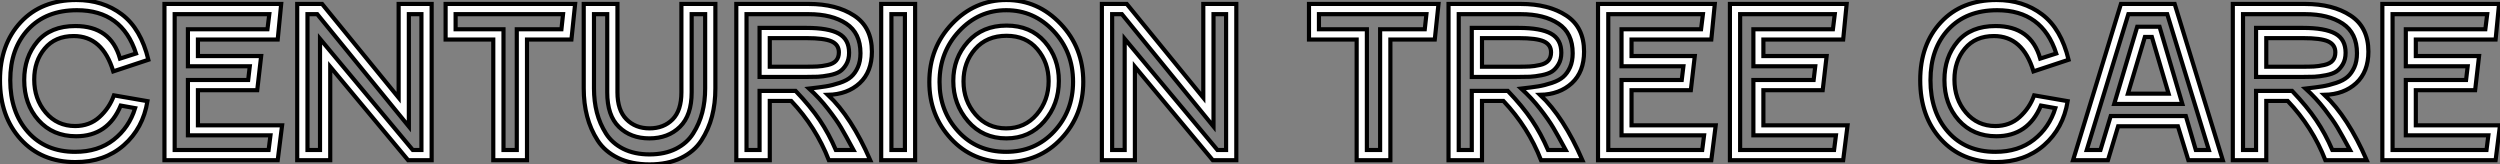 <?xml version="1.0" standalone="no"?>
<svg xmlns="http://www.w3.org/2000/svg" viewBox="0.996 9.426 601.994 39.59"><rect x="0.996" y="9.426" width="601.994" height="39.59" fill="#808080" stroke="none"/><path d="M20.44-36.12L20.44-36.12Q12.99-36.12 8.68-31.50Q4.37-26.88 4.37-19.26L4.37-19.26Q4.37-11.59 8.62-6.80Q12.88-2.02 19.99-2.02L19.99-2.02Q25.54-2.02 29.26-4.93Q32.98-7.84 34.44-12.54L34.44-12.54L30.97-13.16Q27.89-5.77 20.22-5.77L20.22-5.77Q14.62-5.77 11.17-9.63Q7.73-13.50 7.73-19.32L7.73-19.32Q7.73-24.81 10.89-28.56Q14.06-32.31 20.05-32.31L20.05-32.31Q28.56-32.31 30.80-24.47L30.80-24.47L34.66-25.70Q31.30-36.12 20.44-36.12ZM20.27-38.58L20.27-38.58Q26.66-38.58 31.25-35.11Q35.84-31.64 37.63-24.19L37.63-24.19L29.18-21.39Q26.60-29.90 19.66-29.90L19.66-29.90Q15.18-29.90 12.66-26.88Q10.14-23.86 10.14-19.43L10.14-19.43Q10.14-14.73 12.91-11.48Q15.68-8.23 19.99-8.23L19.99-8.23Q23.46-8.23 25.84-10.39Q28.22-12.54 29.34-15.62L29.34-15.62L37.41-14.22Q36.34-7.67 31.70-3.61Q27.05 0.45 20.05 0.45L20.05 0.45Q11.87 0.45 6.89-5.04Q1.90-10.53 1.90-19.26L1.90-19.26Q1.90-27.89 6.89-33.24Q11.87-38.58 20.27-38.58ZM43.96-2.46L66.58-2.46L67.03-5.99L47.15-5.99L47.15-19.32L61.66-19.32L62.05-22.62L47.15-22.62L47.15-31.53L66.30-31.53L66.75-35.17L43.96-35.17L43.96-2.46ZM49.56-8.40L69.83-8.40L68.77 0L41.50 0L41.50-37.63L69.61-37.63L68.77-29.06L49.56-29.06L49.56-25.09L64.79-25.09L63.84-16.86L49.56-16.86L49.56-8.40ZM103.38-2.46L103.38-35.17L100.35-35.17L100.35-8.12L78.29-35.17L75.94-35.17L75.94-2.46L78.96-2.46L78.96-29.23L101.30-2.46L103.38-2.46ZM97.89-15.06L97.89-37.63L105.84-37.63L105.84 0L100.18 0L81.42-22.51L81.42 0L73.47 0L73.47-37.63L79.46-37.63L97.89-15.06ZM137.48-35.17L111.61-35.17L111.61-31.53L123.14-31.53L123.14-2.46L126.34-2.46L126.34-31.53L137.09-31.53L137.48-35.17ZM120.68-29.06L109.20-29.06L109.20-37.63L140.39-37.63L139.50-29.06L128.80-29.06L128.80 0L120.68 0L120.68-29.06ZM148.12-16.35L148.12-35.17L144.93-35.17L144.93-17.30Q144.93-14.17 145.63-11.48Q146.33-8.79 147.81-6.44Q149.30-4.09 151.98-2.74Q154.67-1.40 158.31-1.40Q161.95-1.40 164.64-2.74Q167.33-4.09 168.81-6.44Q170.30-8.79 171.00-11.48Q171.70-14.17 171.70-17.30L171.70-17.30L171.70-35.17L168.45-35.17L168.45-16.35Q168.45-10.81 165.62-8.04Q162.79-5.26 158.26-5.26L158.26-5.26Q153.78-5.26 150.95-8.01Q148.12-10.75 148.12-16.35L148.12-16.35ZM142.46-17.30L142.46-37.63L150.58-37.63L150.58-16.35Q150.58-12.04 152.74-9.86Q154.90-7.67 158.31-7.67Q161.73-7.67 163.86-9.83Q165.98-11.98 165.98-16.35L165.98-16.35L165.98-37.63L174.16-37.63L174.16-17.30Q174.16-13.66 173.35-10.56Q172.54-7.45 170.80-4.76Q169.06-2.07 165.87-0.53Q162.68 1.01 158.31 1.01Q153.94 1.01 150.75-0.53Q147.56-2.07 145.82-4.76Q144.09-7.45 143.28-10.56Q142.46-13.66 142.46-17.30L142.46-17.30ZM184.80-20.05L184.80-31.86L196.11-31.86Q201.38-31.86 203.87-30.49Q206.36-29.12 206.36-25.87L206.36-25.87Q206.36-24.25 205.69-23.10Q205.02-21.95 204.12-21.36Q203.22-20.78 201.63-20.47Q200.03-20.16 198.83-20.10Q197.62-20.05 195.66-20.05L195.66-20.05L184.80-20.05ZM196.62-35.17L181.66-35.17L181.66-2.46L184.80-2.46L184.80-16.69L193.48-16.69Q197.06-12.94 199.28-9.66Q201.49-6.38 203.17-2.46L203.17-2.46L207.42-2.46Q205.52-5.99 204.43-7.84Q203.34-9.69 201.29-12.32Q199.25-14.95 196.73-17.25L196.73-17.25Q199.19-17.53 200.76-17.78Q202.33-18.03 204.09-18.62Q205.86-19.21 206.84-20.08Q207.82-20.94 208.46-22.37Q209.10-23.80 209.10-25.76L209.10-25.76Q209.10-30.63 205.66-32.90Q202.22-35.17 196.62-35.17L196.62-35.17ZM187.26 0L179.20 0L179.20-37.63L196.62-37.63Q203.28-37.63 207.56-34.83Q211.85-32.03 211.85-26.15L211.85-26.15Q211.85-21.28 208.91-18.56Q205.97-15.85 201.26-15.74L201.26-15.74Q206.92-10.42 211.46 0L211.46 0L201.49 0Q198.41-7.95 192.42-14.28L192.42-14.28L187.26-14.28L187.26 0ZM196.11-29.40L196.11-29.40L187.26-29.40L187.26-22.51L195.66-22.51Q197.68-22.51 198.74-22.57Q199.81-22.62 201.21-22.93Q202.61-23.24 203.25-24.00Q203.90-24.75 203.90-25.98L203.90-25.98Q203.90-27.83 202.13-28.62Q200.37-29.40 196.11-29.40ZM219.80-2.46L219.80-35.17L216.55-35.17L216.55-2.46L219.80-2.46ZM214.09 0L214.09-37.63L222.26-37.63L222.26 0L214.09 0ZM244.27-32.42L244.27-32.42Q250.04-32.42 253.46-28.53Q256.87-24.64 256.87-19.10L256.87-19.10Q256.87-13.44 253.34-9.35Q249.82-5.26 244.22-5.26L244.22-5.26Q238.56-5.26 235.00-9.38Q231.45-13.50 231.45-19.10L231.45-19.10Q231.45-24.58 234.95-28.50Q238.45-32.42 244.27-32.42ZM255.58-31.11Q250.88-36.12 244.22-36.12Q237.55-36.12 232.85-31.08Q228.14-26.04 228.14-18.82L228.14-18.82Q228.14-11.82 232.65-6.92Q237.16-2.02 244.16-2.02Q251.16-2.02 255.72-6.92Q260.29-11.82 260.29-18.87L260.29-18.87Q260.29-26.10 255.58-31.11ZM231.14-32.84Q236.60-38.58 244.22-38.58Q251.83-38.58 257.29-32.84Q262.75-27.10 262.75-18.87L262.75-18.87Q262.75-10.86 257.46-5.21Q252.17 0.45 244.10 0.45L244.10 0.45Q236.10 0.45 230.89-5.18Q225.68-10.81 225.68-18.82L225.68-18.82Q225.68-27.10 231.14-32.84ZM244.27-29.96L244.27-29.96Q239.51-29.96 236.71-26.77Q233.91-23.58 233.91-18.98L233.91-18.98Q233.91-14.34 236.80-11.00Q239.68-7.67 244.16-7.67L244.16-7.67Q248.70-7.67 251.55-11.03Q254.41-14.39 254.41-19.04L254.41-19.04Q254.41-23.52 251.69-26.74Q248.98-29.96 244.27-29.96ZM297.14-2.46L297.14-35.17L294.11-35.17L294.11-8.12L272.05-35.17L269.70-35.17L269.70-2.46L272.72-2.46L272.72-29.23L295.06-2.46L297.14-2.46ZM291.65-15.06L291.65-37.63L299.60-37.63L299.60 0L293.94 0L275.18-22.51L275.18 0L267.23 0L267.23-37.63L273.22-37.63L291.65-15.06Z" fill="white" stroke="black" transform="translate(0 0) scale(1 1) translate(-0.904 48.006)"/><path d="M28.90-35.17L3.02-35.17L3.02-31.53L14.56-31.53L14.56-2.46L17.75-2.46L17.75-31.53L28.50-31.53L28.90-35.17ZM12.10-29.06L0.62-29.06L0.62-37.63L31.81-37.63L30.91-29.06L20.22-29.06L20.22 0L12.10 0L12.10-29.06ZM39.82-20.05L39.82-31.86L51.13-31.86Q56.39-31.86 58.88-30.49Q61.38-29.12 61.38-25.87L61.38-25.87Q61.38-24.25 60.70-23.10Q60.03-21.95 59.14-21.36Q58.24-20.78 56.64-20.47Q55.05-20.16 53.84-20.10Q52.64-20.05 50.68-20.05L50.68-20.05L39.82-20.05ZM51.63-35.17L36.68-35.17L36.68-2.46L39.82-2.46L39.82-16.69L48.50-16.69Q52.08-12.94 54.29-9.66Q56.50-6.38 58.18-2.46L58.18-2.46L62.44-2.46Q60.54-5.99 59.44-7.84Q58.35-9.69 56.31-12.32Q54.26-14.95 51.74-17.25L51.74-17.25Q54.21-17.53 55.78-17.78Q57.34-18.03 59.11-18.62Q60.87-19.21 61.85-20.08Q62.83-20.94 63.48-22.37Q64.12-23.80 64.12-25.76L64.12-25.76Q64.12-30.63 60.68-32.90Q57.23-35.17 51.63-35.17L51.63-35.17ZM42.28 0L34.22 0L34.22-37.63L51.63-37.63Q58.30-37.63 62.58-34.83Q66.86-32.03 66.86-26.15L66.86-26.15Q66.86-21.28 63.92-18.56Q60.98-15.85 56.28-15.74L56.28-15.74Q61.94-10.42 66.47 0L66.47 0L56.50 0Q53.42-7.95 47.43-14.28L47.43-14.28L42.28-14.28L42.28 0ZM51.13-29.40L51.13-29.40L42.28-29.40L42.28-22.51L50.68-22.51Q52.70-22.51 53.76-22.57Q54.82-22.62 56.22-22.93Q57.62-23.24 58.27-24.00Q58.91-24.75 58.91-25.98L58.91-25.98Q58.91-27.83 57.15-28.62Q55.38-29.40 51.13-29.40ZM72.69-2.46L95.31-2.46L95.76-5.99L75.88-5.99L75.88-19.32L90.38-19.32L90.78-22.62L75.88-22.62L75.88-31.53L95.03-31.53L95.48-35.17L72.69-35.17L72.69-2.46ZM78.29-8.40L98.56-8.40L97.50 0L70.22 0L70.22-37.63L98.34-37.63L97.50-29.06L78.29-29.06L78.29-25.09L93.52-25.09L92.57-16.86L78.29-16.86L78.29-8.40ZM104.44-2.46L127.06-2.46L127.51-5.99L107.63-5.99L107.63-19.32L122.14-19.32L122.53-22.62L107.63-22.62L107.63-31.53L126.78-31.53L127.23-35.17L104.44-35.17L104.44-2.46ZM110.04-8.40L130.31-8.40L129.25 0L101.98 0L101.98-37.63L130.09-37.63L129.25-29.06L110.04-29.06L110.04-25.09L125.27-25.09L124.32-16.86L110.04-16.86L110.04-8.40Z" fill="white" stroke="black" transform="translate(316.192 0) scale(1 1) translate(-0.616 48.007)"/><path d="M20.44-36.12L20.44-36.12Q12.99-36.12 8.68-31.50Q4.37-26.88 4.37-19.26L4.37-19.26Q4.37-11.59 8.62-6.80Q12.88-2.02 19.99-2.02L19.99-2.02Q25.54-2.02 29.26-4.93Q32.98-7.84 34.44-12.54L34.44-12.54L30.97-13.16Q27.89-5.77 20.22-5.77L20.22-5.77Q14.62-5.77 11.17-9.63Q7.73-13.50 7.73-19.32L7.73-19.32Q7.73-24.81 10.89-28.56Q14.06-32.31 20.05-32.31L20.05-32.31Q28.56-32.31 30.80-24.47L30.80-24.47L34.66-25.70Q31.30-36.12 20.44-36.12ZM20.27-38.58L20.27-38.58Q26.66-38.58 31.25-35.11Q35.84-31.64 37.63-24.19L37.63-24.19L29.18-21.39Q26.60-29.90 19.66-29.90L19.66-29.90Q15.18-29.90 12.66-26.88Q10.14-23.86 10.14-19.43L10.14-19.43Q10.14-14.73 12.91-11.48Q15.68-8.23 19.99-8.23L19.99-8.23Q23.46-8.23 25.84-10.39Q28.22-12.54 29.34-15.62L29.34-15.62L37.41-14.22Q36.34-7.67 31.70-3.61Q27.05 0.45 20.05 0.45L20.05 0.45Q11.87 0.45 6.89-5.04Q1.90-10.53 1.90-19.26L1.90-19.26Q1.90-27.89 6.89-33.24Q11.87-38.58 20.27-38.58ZM65.02-13.55L48.61-13.55L54.15-32.14L59.53-32.14L65.02-13.55ZM47.77-10.64L65.86-10.64L68.26-2.46L71.40-2.46L61.38-35.17L52.02-35.17L42-2.46L45.30-2.46L47.77-10.64ZM74.76 0L66.47 0L63.95-8.18L49.56-8.18L47.10 0L38.70 0L50.23-37.63L63.17-37.63L74.76 0ZM57.68-29.68L56-29.68L51.91-16.02L61.71-16.02L57.68-29.68ZM82.77-20.05L82.77-31.86L94.08-31.86Q99.34-31.86 101.84-30.49Q104.33-29.12 104.33-25.87L104.33-25.87Q104.33-24.25 103.66-23.10Q102.98-21.95 102.09-21.36Q101.19-20.78 99.60-20.47Q98-20.16 96.80-20.10Q95.59-20.05 93.63-20.05L93.63-20.05L82.77-20.05ZM94.58-35.17L79.63-35.17L79.63-2.46L82.77-2.46L82.77-16.69L91.45-16.69Q95.03-12.94 97.24-9.66Q99.46-6.38 101.14-2.46L101.14-2.46L105.39-2.46Q103.49-5.99 102.40-7.84Q101.30-9.69 99.26-12.32Q97.22-14.95 94.70-17.25L94.70-17.25Q97.16-17.53 98.73-17.78Q100.30-18.03 102.06-18.62Q103.82-19.21 104.80-20.08Q105.78-20.94 106.43-22.37Q107.07-23.80 107.07-25.76L107.07-25.76Q107.07-30.63 103.63-32.90Q100.18-35.17 94.58-35.17L94.58-35.17ZM85.23 0L77.17 0L77.17-37.63L94.58-37.63Q101.25-37.63 105.53-34.83Q109.82-32.03 109.82-26.15L109.82-26.15Q109.82-21.28 106.88-18.56Q103.94-15.85 99.23-15.74L99.23-15.74Q104.89-10.42 109.42 0L109.42 0L99.46 0Q96.38-7.95 90.38-14.28L90.38-14.28L85.23-14.28L85.23 0ZM94.08-29.40L94.08-29.40L85.23-29.40L85.23-22.51L93.63-22.51Q95.65-22.51 96.71-22.57Q97.78-22.62 99.18-22.93Q100.58-23.24 101.22-24.00Q101.86-24.75 101.86-25.98L101.86-25.98Q101.86-27.83 100.10-28.62Q98.34-29.40 94.08-29.40ZM115.64-2.46L138.26-2.46L138.71-5.99L118.83-5.99L118.83-19.32L133.34-19.32L133.73-22.62L118.83-22.62L118.83-31.53L137.98-31.53L138.43-35.17L115.64-35.17L115.64-2.46ZM121.24-8.40L141.51-8.40L140.45 0L113.18 0L113.18-37.63L141.29-37.63L140.45-29.06L121.24-29.06L121.24-25.09L136.47-25.09L135.52-16.86L121.24-16.86L121.24-8.40Z" fill="white" stroke="black" transform="translate(462.384 0) scale(1 1) translate(-0.904 48.006)"/></svg>